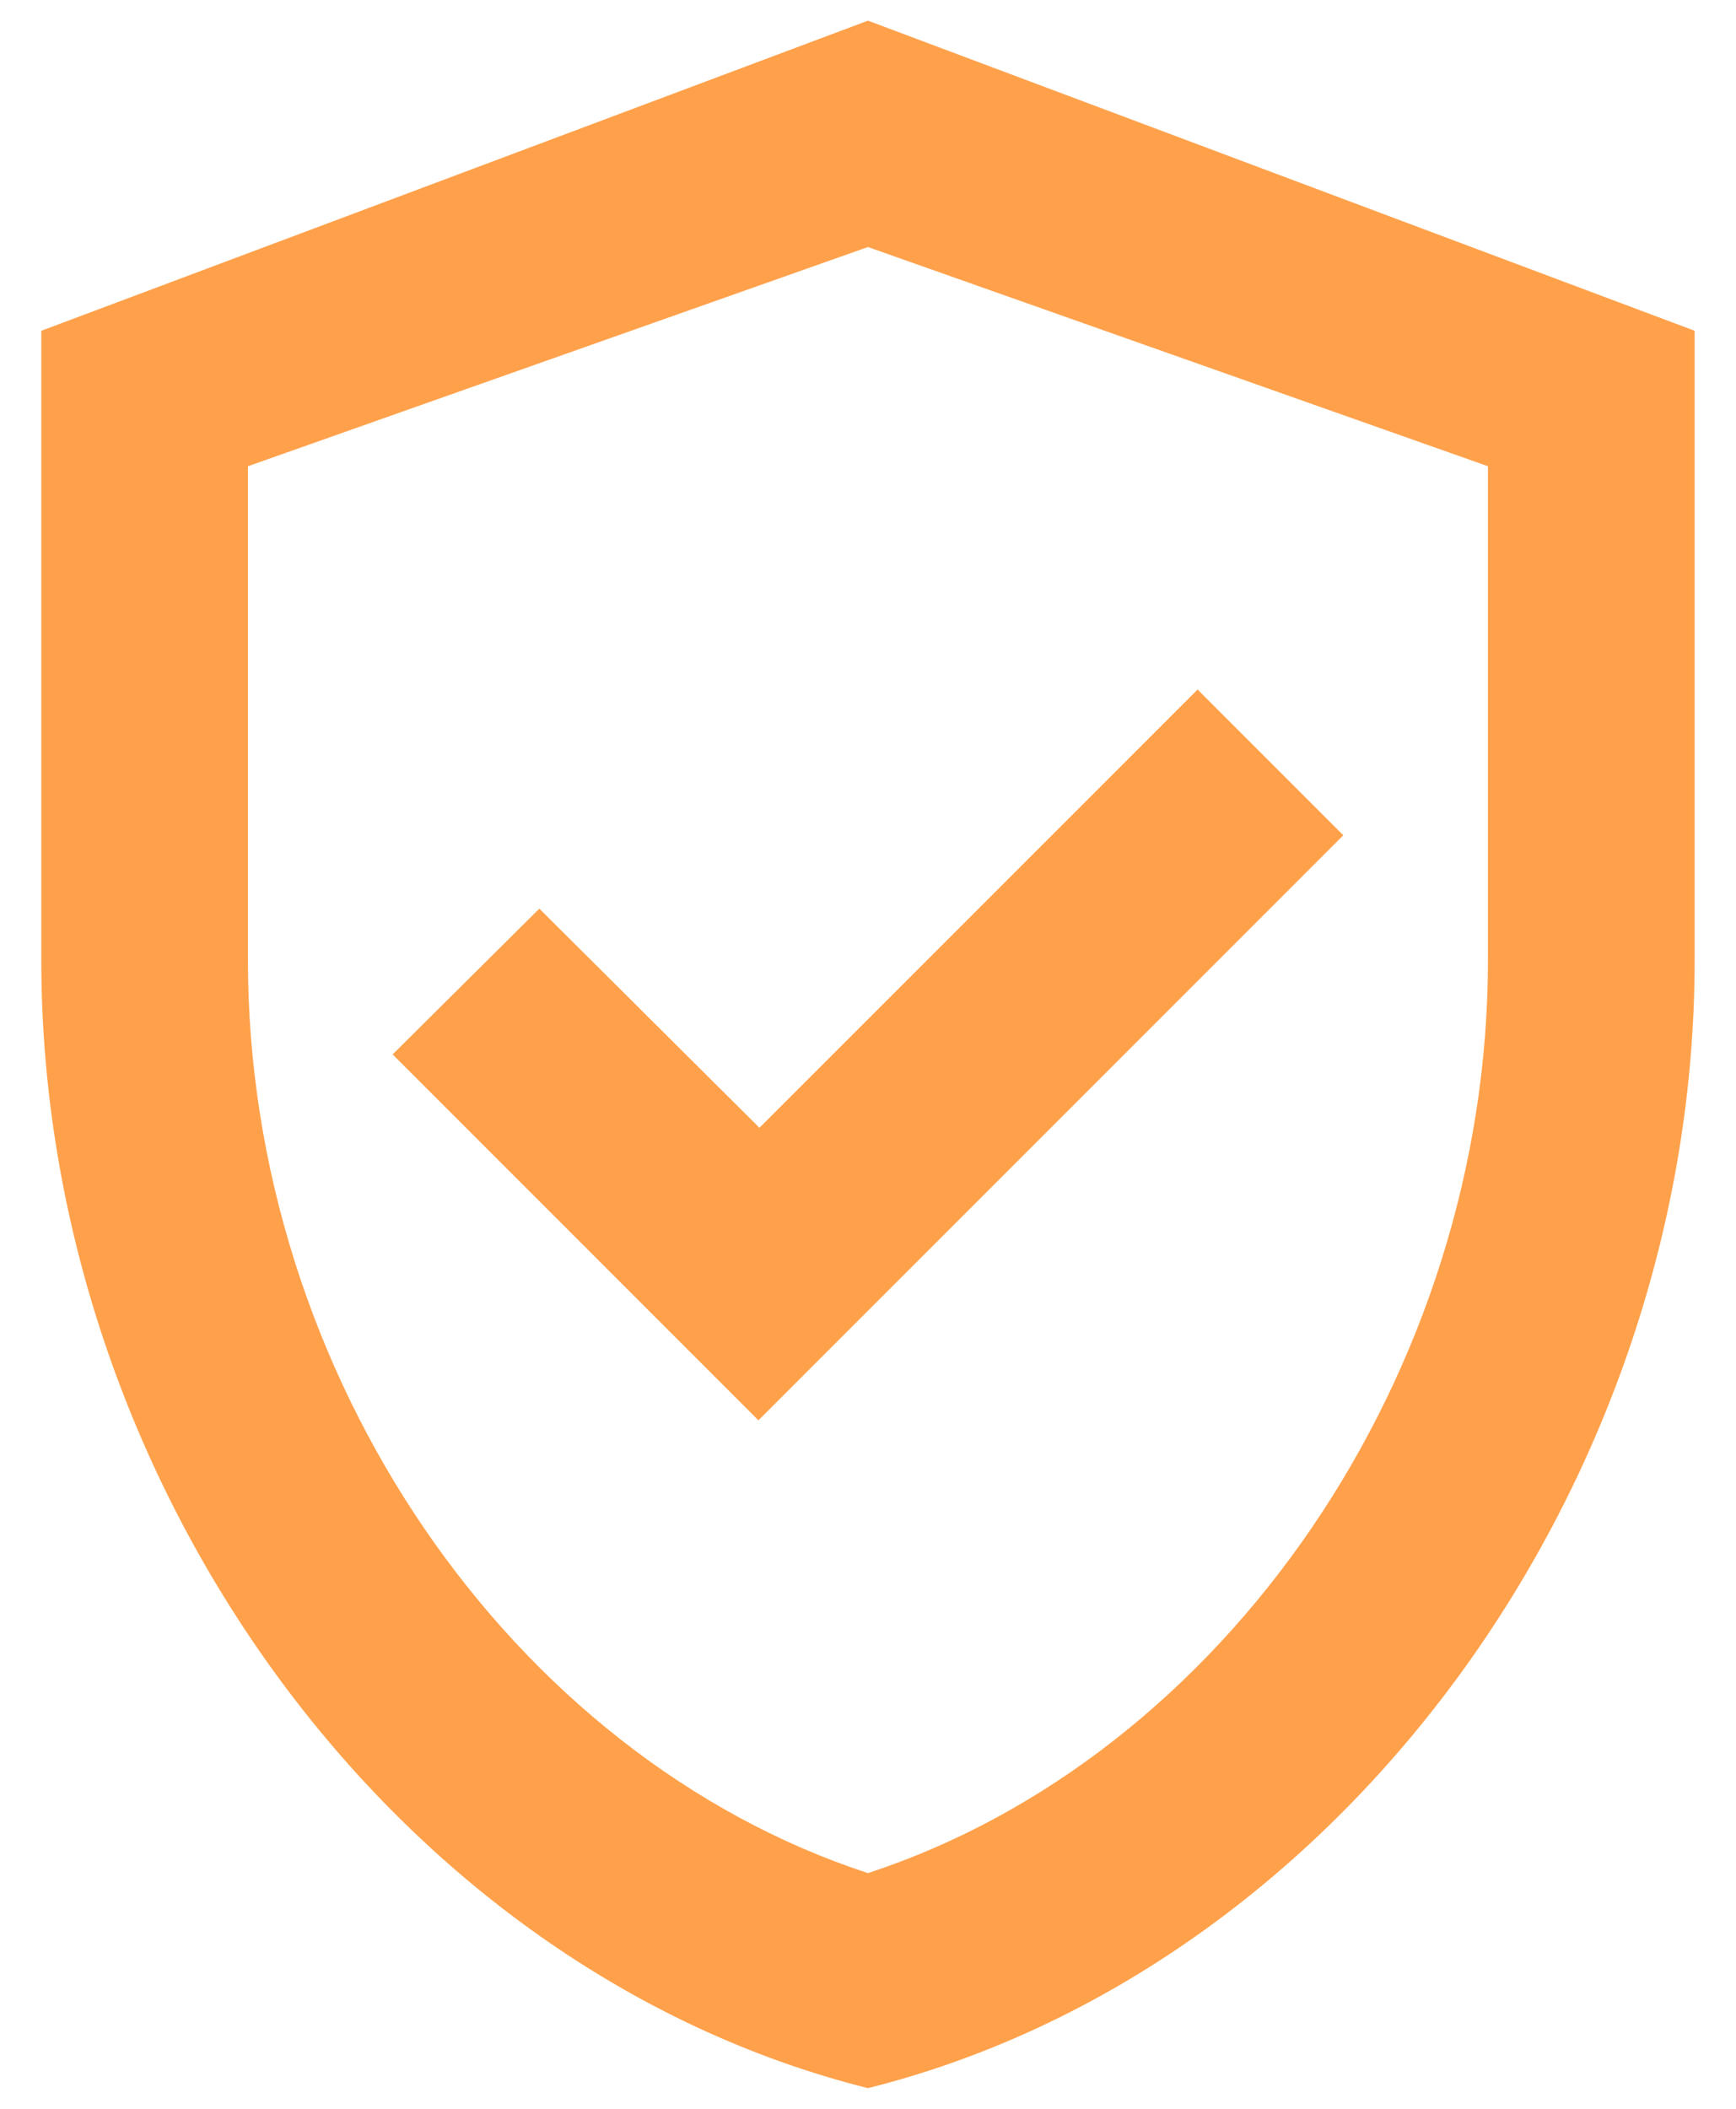 <svg width="28" height="34" viewBox="0 0 28 34" fill="none" xmlns="http://www.w3.org/2000/svg">
<path d="M13.999 0.333L0.666 5.333V15.483C0.666 23.9 6.349 31.75 13.999 33.667C21.649 31.75 27.333 23.9 27.333 15.483V5.333L13.999 0.333ZM23.999 15.483C23.999 22.15 19.749 28.317 13.999 30.2C8.249 28.317 3.999 22.167 3.999 15.483V7.517L13.999 3.983L23.999 7.517V15.483ZM8.699 14.65L6.333 17L12.233 22.9L21.666 13.467L19.316 11.117L12.249 18.183L8.699 14.65Z" fill="#FFA14B"/>
</svg>
